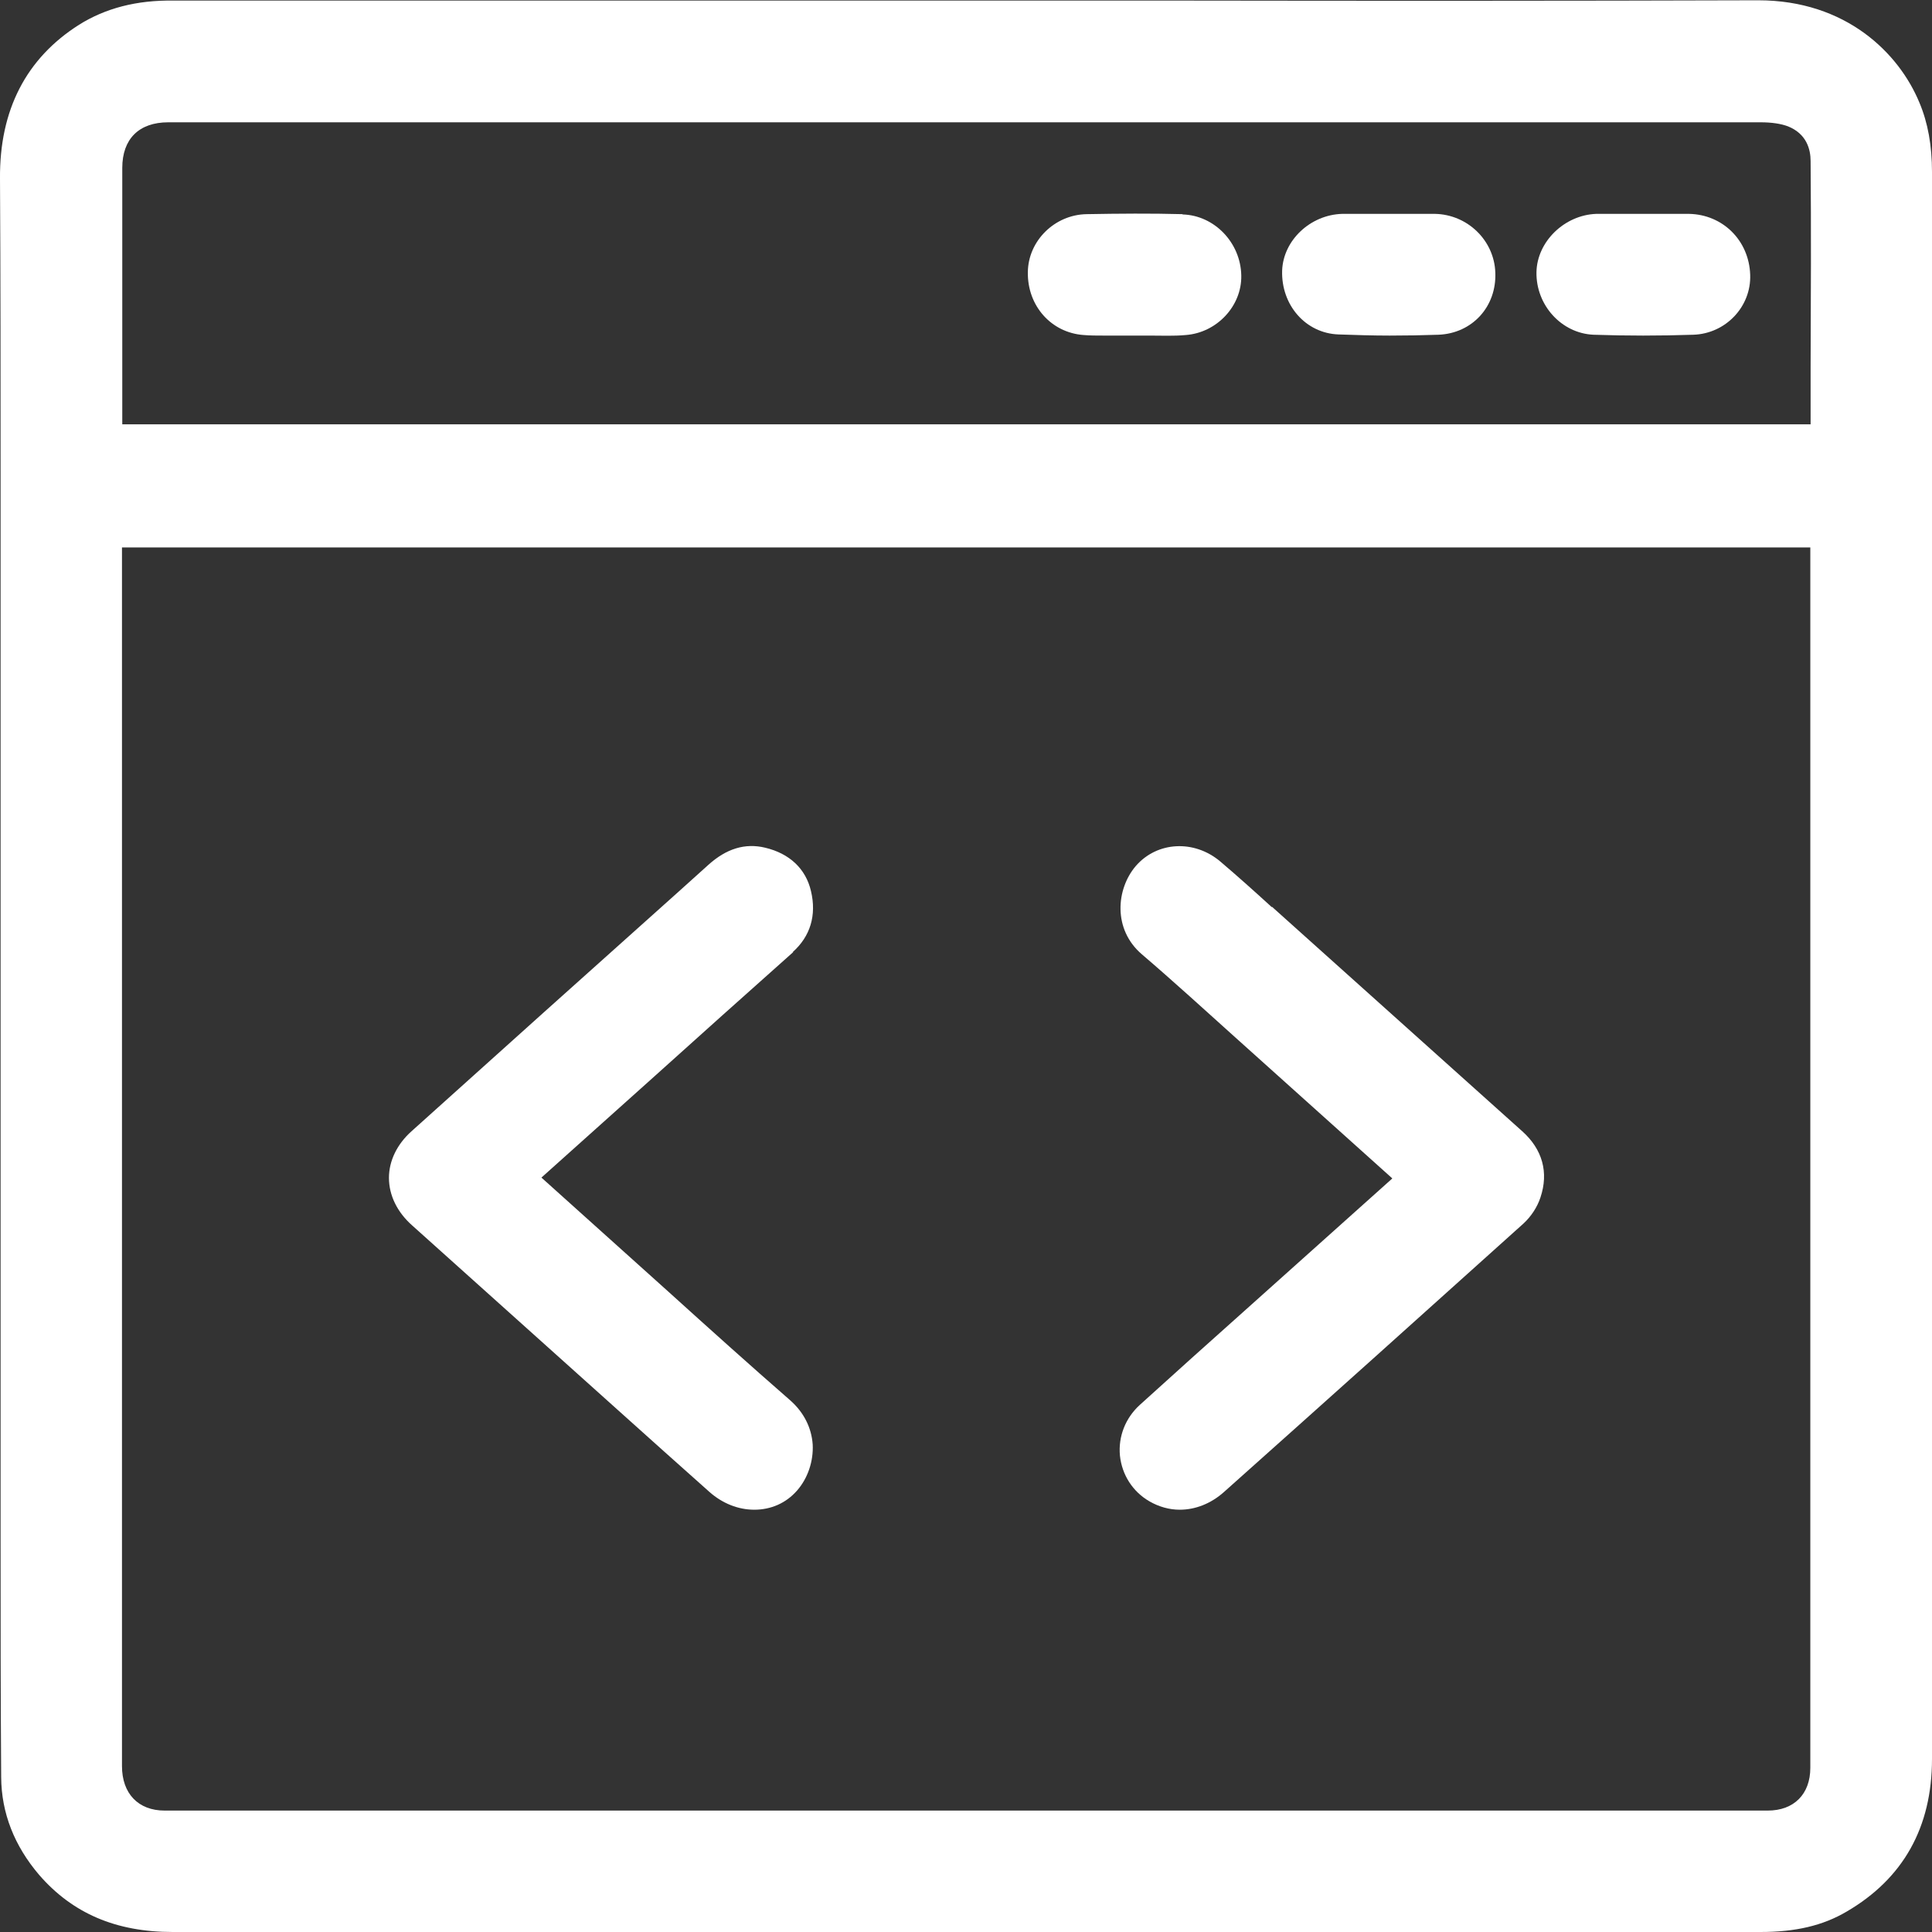 <svg width="66" height="66" viewBox="0 0 66 66" fill="none" xmlns="http://www.w3.org/2000/svg">
<rect x="0" y="0" width="66" height="66" fill="#333333" stroke="none"/>
<g clip-path="url(#clip0_369_135)">
<path d="M66 28.46V13.387C66 10.886 66 8.375 66 5.875C66 4.982 65.863 4.198 65.568 3.501C64.87 1.815 63.062 0.01 60.065 0.01H60.045C53.559 0.03 47.063 0.03 40.577 0.02H27.025C19.999 0.02 12.963 0.02 5.936 0.02C4.658 0 3.597 0.285 2.703 0.844C0.895 1.991 -0.019 3.756 0 6.1C0.02 9.503 0.02 12.916 0.02 16.319V52.555C0.02 55.272 0.02 57.998 0.04 60.715C0.049 61.94 0.492 63.058 1.337 64.049C2.477 65.363 3.961 66 5.897 66H5.916C11.361 66 16.805 66 22.249 66H38.15C45.481 66 52.812 66 60.143 66C61.332 66 62.266 65.785 63.082 65.304C65.018 64.176 66 62.421 66 60.087C66 49.545 66 38.992 66 28.45V28.46ZM4.177 14.505V5.737C4.177 4.747 4.747 4.178 5.749 4.178H8.344C25.61 4.178 42.877 4.178 60.143 4.178C60.526 4.178 60.841 4.227 61.077 4.315C61.716 4.57 61.853 5.1 61.853 5.502C61.873 7.846 61.863 10.19 61.853 12.534V14.495H4.177V14.505ZM60.409 61.852H5.622C4.727 61.852 4.167 61.274 4.167 60.332V18.702H61.843V60.391C61.843 61.293 61.283 61.852 60.389 61.852H60.409Z" fill="white"/>
<path d="M43.446 30.989C42.867 30.46 42.287 29.94 41.687 29.43C40.793 28.675 39.525 28.744 38.798 29.587C38.13 30.372 38.012 31.745 39.005 32.598C40.105 33.539 41.176 34.52 42.257 35.491L47.564 40.257L42.483 44.807C41.294 45.867 40.115 46.926 38.936 47.995C38.444 48.446 38.199 49.073 38.258 49.721C38.326 50.378 38.69 50.956 39.27 51.29C39.594 51.476 39.948 51.574 40.302 51.574C40.832 51.574 41.363 51.368 41.805 50.976C45.225 47.926 48.635 44.866 52.045 41.797C52.301 41.561 52.517 41.238 52.625 40.904C52.91 40.051 52.694 39.267 52.006 38.649L43.456 30.98L43.446 30.989Z" fill="white"/>
<path d="M27.075 32.529C27.684 31.99 27.9 31.264 27.704 30.44C27.527 29.675 26.967 29.156 26.141 28.959C25.453 28.793 24.814 28.989 24.195 29.548L23.095 30.538C20.078 33.235 17.061 35.942 14.054 38.649C13.562 39.09 13.287 39.659 13.287 40.237C13.287 40.836 13.572 41.414 14.083 41.865L21.208 48.259C22.21 49.162 23.223 50.064 24.235 50.966C24.677 51.358 25.217 51.574 25.768 51.574C26.338 51.574 26.849 51.349 27.222 50.927C27.596 50.505 27.792 49.917 27.763 49.348C27.723 48.769 27.458 48.25 27.006 47.847C25.601 46.622 24.215 45.376 22.839 44.131L18.496 40.228L22.23 36.883C23.851 35.422 25.473 33.971 27.104 32.519L27.075 32.529Z" fill="white"/>
<path d="M40.4 7.316C39.319 7.287 38.218 7.296 37.117 7.316C36.027 7.336 35.123 8.228 35.113 9.297C35.093 10.444 35.909 11.366 37.019 11.445C37.245 11.464 37.471 11.464 37.697 11.464C37.874 11.464 38.051 11.464 38.228 11.464H38.906H39.27C39.682 11.464 40.095 11.484 40.508 11.445C41.569 11.366 42.424 10.454 42.404 9.415C42.385 8.287 41.481 7.355 40.4 7.326V7.316Z" fill="white"/>
<path d="M57.696 7.306C57.342 7.306 56.989 7.306 56.635 7.306H56.163H55.652C55.279 7.306 54.905 7.306 54.532 7.306C53.441 7.345 52.507 8.257 52.488 9.297C52.468 10.425 53.343 11.386 54.433 11.435C54.994 11.454 55.564 11.464 56.133 11.464C56.703 11.464 57.283 11.454 57.853 11.435C58.954 11.396 59.829 10.474 59.789 9.385C59.75 8.218 58.856 7.326 57.696 7.306Z" fill="white"/>
<path d="M49.018 7.306C48.655 7.306 48.291 7.306 47.928 7.306H47.475H46.984C46.611 7.306 46.227 7.306 45.854 7.306C44.763 7.336 43.84 8.208 43.8 9.238C43.761 10.425 44.606 11.386 45.726 11.425C46.306 11.445 46.896 11.464 47.475 11.464C48.055 11.464 48.596 11.454 49.146 11.435C50.296 11.386 51.131 10.474 51.082 9.307C51.043 8.208 50.129 7.326 49.018 7.306Z" fill="white"/>
</g>
<defs>
<clipPath id="clip0_369_135">
<rect width="66" height="66" fill="white"/>
</clipPath>
</defs>
</svg>
